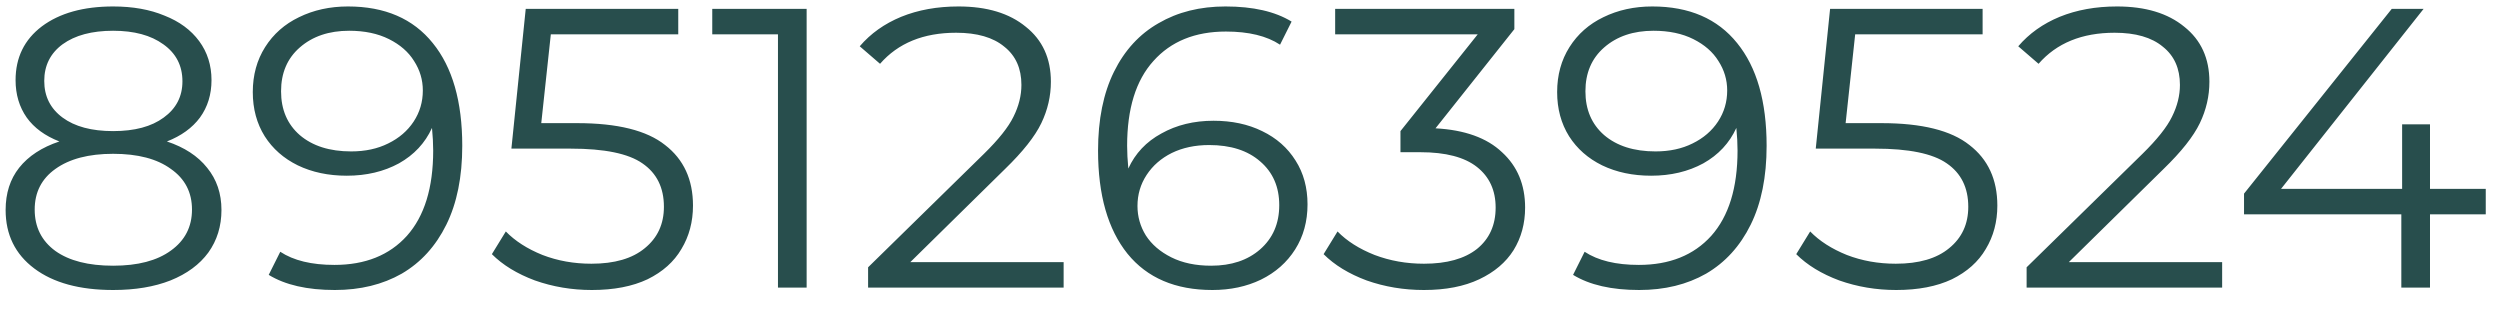 <?xml version="1.0" encoding="UTF-8"?> <svg xmlns="http://www.w3.org/2000/svg" width="113" height="14" viewBox="0 0 113 14" fill="none"> <path d="M7.544 6.394C8.336 6.658 8.942 7.054 9.362 7.582C9.794 8.11 10.01 8.746 10.01 9.49C10.01 10.222 9.812 10.864 9.416 11.416C9.02 11.956 8.45 12.376 7.706 12.676C6.974 12.964 6.11 13.108 5.114 13.108C3.602 13.108 2.414 12.784 1.55 12.136C0.686 11.488 0.254 10.606 0.254 9.49C0.254 8.734 0.458 8.098 0.866 7.582C1.286 7.054 1.892 6.658 2.684 6.394C2.036 6.142 1.544 5.782 1.208 5.314C0.872 4.834 0.704 4.27 0.704 3.622C0.704 2.602 1.1 1.792 1.892 1.192C2.696 0.592 3.77 0.292 5.114 0.292C6.002 0.292 6.776 0.43 7.436 0.706C8.108 0.97 8.63 1.354 9.002 1.858C9.374 2.362 9.56 2.95 9.56 3.622C9.56 4.27 9.386 4.834 9.038 5.314C8.69 5.782 8.192 6.142 7.544 6.394ZM2 3.658C2 4.354 2.276 4.906 2.828 5.314C3.38 5.722 4.142 5.926 5.114 5.926C6.086 5.926 6.848 5.722 7.4 5.314C7.964 4.906 8.246 4.36 8.246 3.676C8.246 2.968 7.958 2.41 7.382 2.002C6.818 1.594 6.062 1.39 5.114 1.39C4.154 1.39 3.392 1.594 2.828 2.002C2.276 2.41 2 2.962 2 3.658ZM5.114 12.01C6.23 12.01 7.1 11.782 7.724 11.326C8.36 10.87 8.678 10.252 8.678 9.472C8.678 8.692 8.36 8.08 7.724 7.636C7.1 7.18 6.23 6.952 5.114 6.952C4.01 6.952 3.14 7.18 2.504 7.636C1.88 8.08 1.568 8.692 1.568 9.472C1.568 10.264 1.88 10.888 2.504 11.344C3.128 11.788 3.998 12.01 5.114 12.01ZM15.728 0.292C17.396 0.292 18.674 0.844 19.562 1.948C20.45 3.04 20.894 4.588 20.894 6.592C20.894 7.996 20.654 9.184 20.174 10.156C19.694 11.128 19.022 11.866 18.158 12.37C17.294 12.862 16.286 13.108 15.134 13.108C13.886 13.108 12.89 12.88 12.146 12.424L12.668 11.38C13.268 11.776 14.084 11.974 15.116 11.974C16.508 11.974 17.6 11.536 18.392 10.66C19.184 9.772 19.58 8.488 19.58 6.808C19.58 6.496 19.562 6.154 19.526 5.782C19.214 6.466 18.716 7 18.032 7.384C17.348 7.756 16.562 7.942 15.674 7.942C14.846 7.942 14.108 7.786 13.46 7.474C12.824 7.162 12.326 6.724 11.966 6.16C11.606 5.584 11.426 4.918 11.426 4.162C11.426 3.394 11.612 2.716 11.984 2.128C12.356 1.54 12.866 1.09 13.514 0.778C14.174 0.454 14.912 0.292 15.728 0.292ZM15.872 6.844C16.508 6.844 17.066 6.724 17.546 6.484C18.038 6.244 18.422 5.914 18.698 5.494C18.974 5.074 19.112 4.606 19.112 4.09C19.112 3.61 18.98 3.166 18.716 2.758C18.464 2.35 18.086 2.02 17.582 1.768C17.078 1.516 16.478 1.39 15.782 1.39C14.87 1.39 14.126 1.642 13.55 2.146C12.986 2.638 12.704 3.298 12.704 4.126C12.704 4.954 12.986 5.614 13.55 6.106C14.126 6.598 14.9 6.844 15.872 6.844ZM26.085 5.566C27.909 5.566 29.235 5.896 30.063 6.556C30.903 7.204 31.323 8.116 31.323 9.292C31.323 10.024 31.149 10.678 30.801 11.254C30.465 11.83 29.955 12.286 29.271 12.622C28.587 12.946 27.747 13.108 26.751 13.108C25.851 13.108 24.993 12.964 24.177 12.676C23.373 12.376 22.725 11.98 22.233 11.488L22.863 10.462C23.283 10.894 23.835 11.248 24.519 11.524C25.203 11.788 25.941 11.92 26.733 11.92C27.777 11.92 28.581 11.686 29.145 11.218C29.721 10.75 30.009 10.126 30.009 9.346C30.009 8.482 29.685 7.828 29.037 7.384C28.401 6.94 27.321 6.718 25.797 6.718H23.115L23.763 0.4H30.657V1.552H24.897L24.465 5.566H26.085ZM36.46 0.4V13H35.164V1.552H32.194V0.4H36.46ZM48.076 11.848V13H39.238V12.082L44.476 6.952C45.136 6.304 45.58 5.746 45.808 5.278C46.048 4.798 46.168 4.318 46.168 3.838C46.168 3.094 45.91 2.518 45.394 2.11C44.89 1.69 44.164 1.48 43.216 1.48C41.74 1.48 40.594 1.948 39.778 2.884L38.86 2.092C39.352 1.516 39.976 1.072 40.732 0.76C41.5 0.448 42.364 0.292 43.324 0.292C44.608 0.292 45.622 0.598 46.366 1.21C47.122 1.81 47.5 2.638 47.5 3.694C47.5 4.342 47.356 4.966 47.068 5.566C46.78 6.166 46.234 6.856 45.43 7.636L41.146 11.848H48.076ZM54.852 5.458C55.68 5.458 56.412 5.614 57.048 5.926C57.696 6.238 58.2 6.682 58.56 7.258C58.92 7.822 59.1 8.482 59.1 9.238C59.1 10.006 58.914 10.684 58.542 11.272C58.17 11.86 57.654 12.316 56.994 12.64C56.346 12.952 55.614 13.108 54.798 13.108C53.13 13.108 51.852 12.562 50.964 11.47C50.076 10.366 49.632 8.812 49.632 6.808C49.632 5.404 49.872 4.216 50.352 3.244C50.832 2.272 51.504 1.54 52.368 1.048C53.232 0.544 54.24 0.292 55.392 0.292C56.64 0.292 57.636 0.52 58.38 0.976L57.858 2.02C57.258 1.624 56.442 1.426 55.41 1.426C54.018 1.426 52.926 1.87 52.134 2.758C51.342 3.634 50.946 4.912 50.946 6.592C50.946 6.892 50.964 7.234 51 7.618C51.312 6.934 51.81 6.406 52.494 6.034C53.178 5.65 53.964 5.458 54.852 5.458ZM54.744 12.01C55.656 12.01 56.394 11.764 56.958 11.272C57.534 10.768 57.822 10.102 57.822 9.274C57.822 8.446 57.534 7.786 56.958 7.294C56.394 6.802 55.626 6.556 54.654 6.556C54.018 6.556 53.454 6.676 52.962 6.916C52.482 7.156 52.104 7.486 51.828 7.906C51.552 8.326 51.414 8.794 51.414 9.31C51.414 9.79 51.54 10.234 51.792 10.642C52.056 11.05 52.44 11.38 52.944 11.632C53.448 11.884 54.048 12.01 54.744 12.01ZM64.885 5.8C66.205 5.872 67.207 6.232 67.891 6.88C68.587 7.516 68.935 8.35 68.935 9.382C68.935 10.102 68.761 10.744 68.413 11.308C68.065 11.86 67.549 12.298 66.865 12.622C66.181 12.946 65.347 13.108 64.363 13.108C63.451 13.108 62.587 12.964 61.771 12.676C60.967 12.376 60.319 11.98 59.827 11.488L60.457 10.462C60.877 10.894 61.435 11.248 62.131 11.524C62.827 11.788 63.571 11.92 64.363 11.92C65.395 11.92 66.193 11.698 66.757 11.254C67.321 10.798 67.603 10.174 67.603 9.382C67.603 8.602 67.321 7.99 66.757 7.546C66.193 7.102 65.341 6.88 64.201 6.88H63.301V5.926L66.793 1.552H60.349V0.4H68.449V1.318L64.885 5.8ZM74.685 0.292C76.353 0.292 77.631 0.844 78.519 1.948C79.407 3.04 79.851 4.588 79.851 6.592C79.851 7.996 79.611 9.184 79.131 10.156C78.651 11.128 77.979 11.866 77.115 12.37C76.251 12.862 75.243 13.108 74.091 13.108C72.843 13.108 71.847 12.88 71.103 12.424L71.625 11.38C72.225 11.776 73.041 11.974 74.073 11.974C75.465 11.974 76.557 11.536 77.349 10.66C78.141 9.772 78.537 8.488 78.537 6.808C78.537 6.496 78.519 6.154 78.483 5.782C78.171 6.466 77.673 7 76.989 7.384C76.305 7.756 75.519 7.942 74.631 7.942C73.803 7.942 73.065 7.786 72.417 7.474C71.781 7.162 71.283 6.724 70.923 6.16C70.563 5.584 70.383 4.918 70.383 4.162C70.383 3.394 70.569 2.716 70.941 2.128C71.313 1.54 71.823 1.09 72.471 0.778C73.131 0.454 73.869 0.292 74.685 0.292ZM74.829 6.844C75.465 6.844 76.023 6.724 76.503 6.484C76.995 6.244 77.379 5.914 77.655 5.494C77.931 5.074 78.069 4.606 78.069 4.09C78.069 3.61 77.937 3.166 77.673 2.758C77.421 2.35 77.043 2.02 76.539 1.768C76.035 1.516 75.435 1.39 74.739 1.39C73.827 1.39 73.083 1.642 72.507 2.146C71.943 2.638 71.661 3.298 71.661 4.126C71.661 4.954 71.943 5.614 72.507 6.106C73.083 6.598 73.857 6.844 74.829 6.844ZM85.042 5.566C86.866 5.566 88.192 5.896 89.02 6.556C89.86 7.204 90.28 8.116 90.28 9.292C90.28 10.024 90.106 10.678 89.758 11.254C89.422 11.83 88.912 12.286 88.228 12.622C87.544 12.946 86.704 13.108 85.708 13.108C84.808 13.108 83.95 12.964 83.134 12.676C82.33 12.376 81.682 11.98 81.19 11.488L81.82 10.462C82.24 10.894 82.792 11.248 83.476 11.524C84.16 11.788 84.898 11.92 85.69 11.92C86.734 11.92 87.538 11.686 88.102 11.218C88.678 10.75 88.966 10.126 88.966 9.346C88.966 8.482 88.642 7.828 87.994 7.384C87.358 6.94 86.278 6.718 84.754 6.718H82.072L82.72 0.4H89.614V1.552H83.854L83.422 5.566H85.042ZM100.441 11.848V13H91.603V12.082L96.841 6.952C97.501 6.304 97.945 5.746 98.173 5.278C98.413 4.798 98.533 4.318 98.533 3.838C98.533 3.094 98.275 2.518 97.759 2.11C97.255 1.69 96.529 1.48 95.581 1.48C94.105 1.48 92.959 1.948 92.143 2.884L91.225 2.092C91.717 1.516 92.341 1.072 93.097 0.76C93.865 0.448 94.729 0.292 95.689 0.292C96.973 0.292 97.987 0.598 98.731 1.21C99.487 1.81 99.865 2.638 99.865 3.694C99.865 4.342 99.721 4.966 99.433 5.566C99.145 6.166 98.599 6.856 97.795 7.636L93.511 11.848H100.441ZM112.356 9.688H109.836V13H108.54V9.688H101.43V8.752L108.108 0.4H109.548L103.104 8.536H108.576V5.62H109.836V8.536H112.356V9.688Z" fill="#284E4D"></path> </svg> 